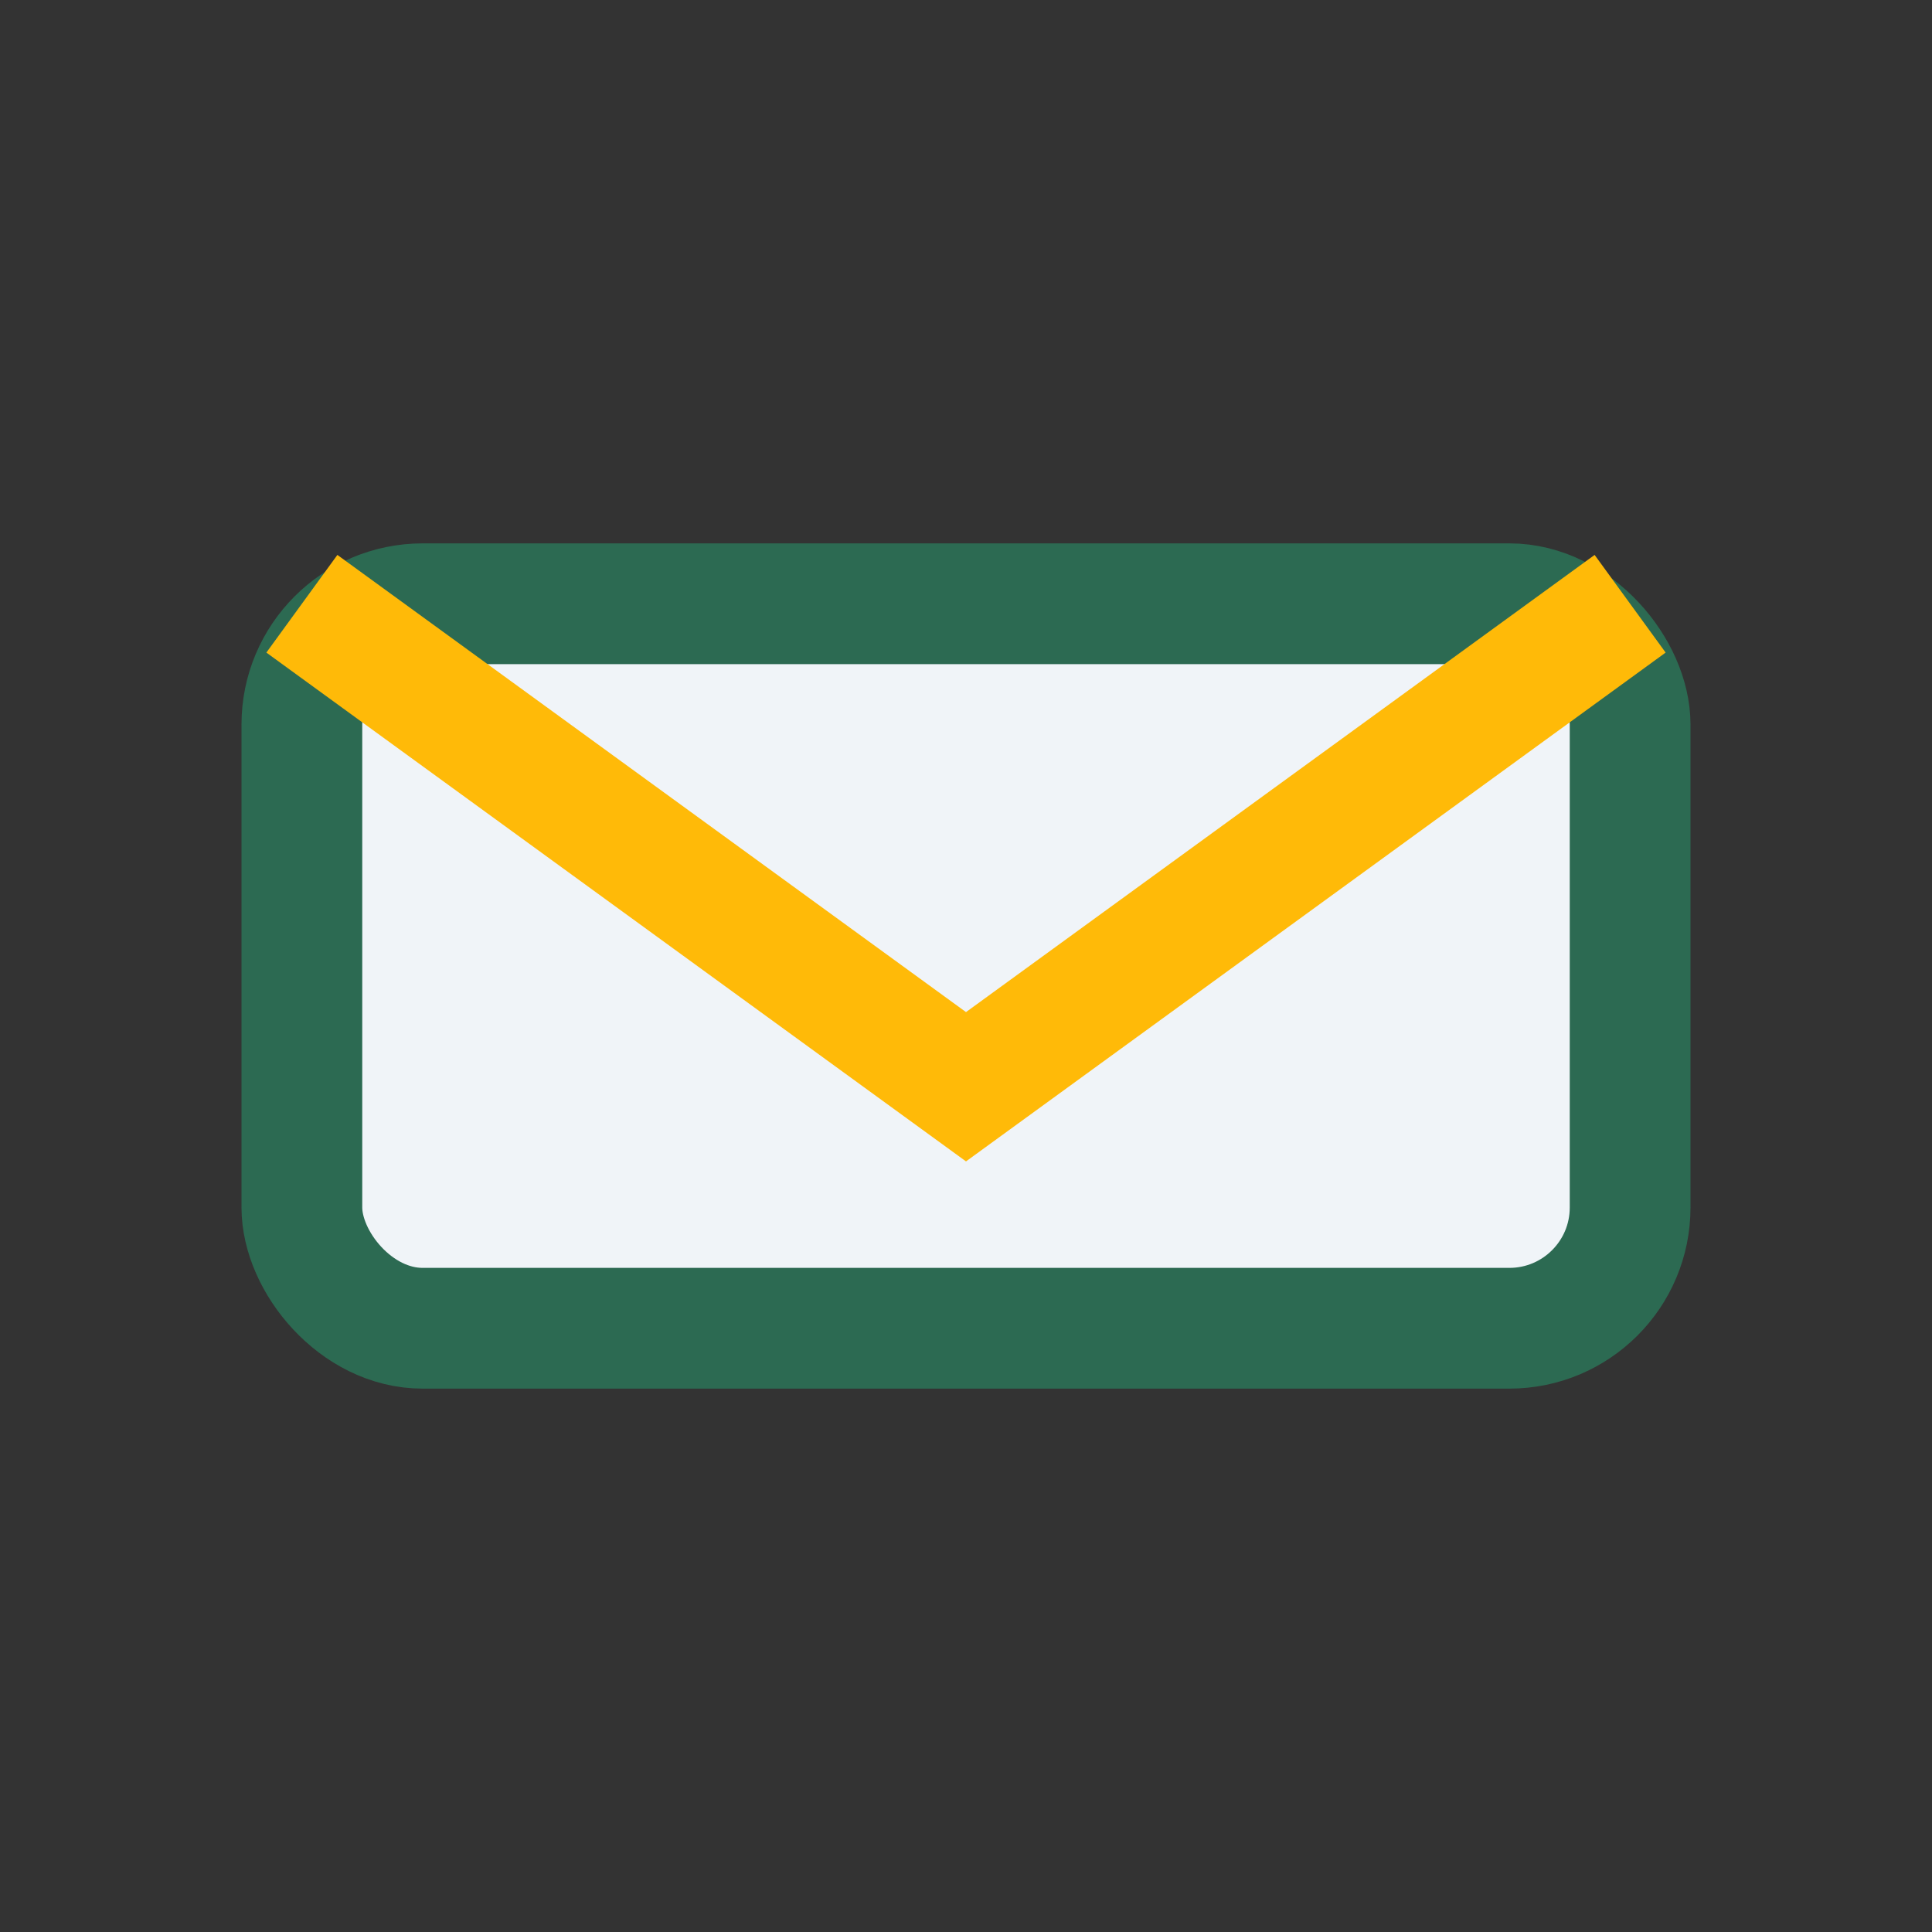<?xml version="1.0" encoding="UTF-8"?>
<svg xmlns="http://www.w3.org/2000/svg" width="32" height="32" viewBox="0 0 32 32"><rect x="0" y="0" width="32" height="32" fill="#333333" stroke="none"/><rect x="5" y="10" width="22" height="12" rx="2" fill="#F0F4F8" stroke="#2C6A52" stroke-width="2"/><path d="M5 10l11 8 11-8" fill="none" stroke="#FFBA08" stroke-width="2"/></svg>